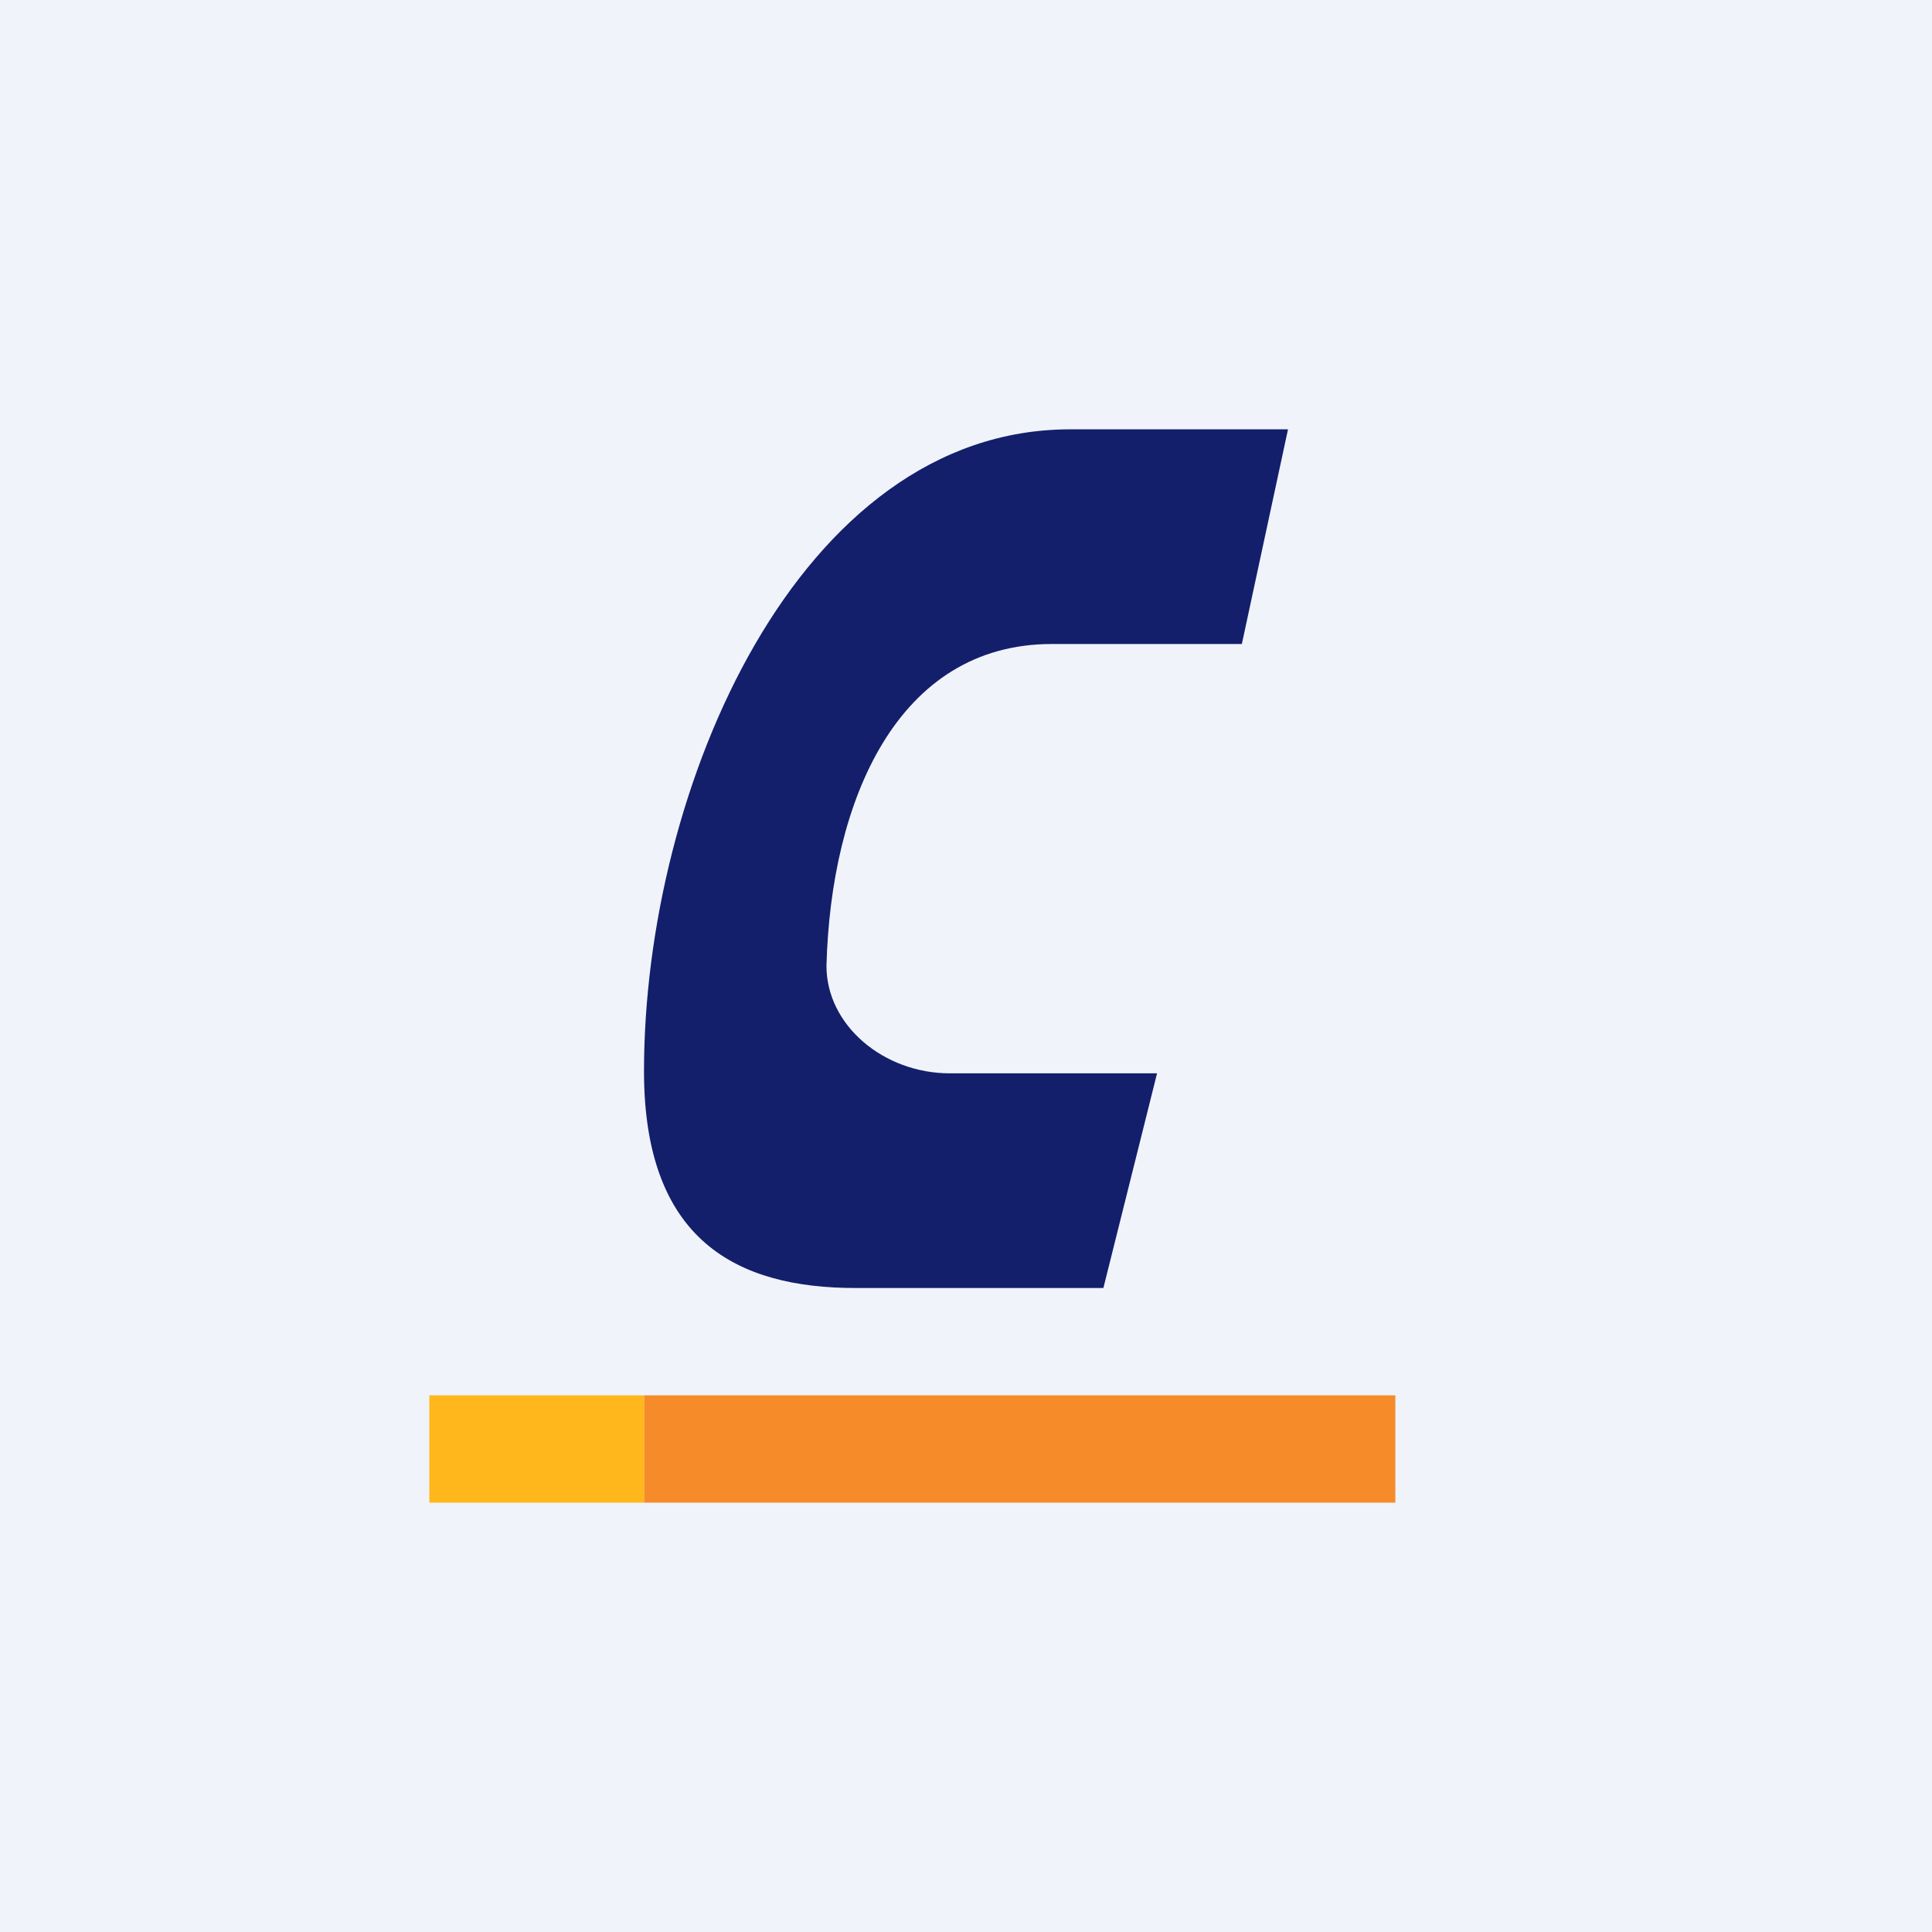<!-- by TradingView --><svg width="18" height="18" viewBox="0 0 18 18" xmlns="http://www.w3.org/2000/svg"><path fill="#F0F3FA" d="M0 0h18v18H0z"/><path fill="#F58C29" d="M6 13h7v1H6z"/><path fill="#FFB71B" d="M4 13h2v1H4z"/><path d="M9.8 6C8.36 6 7.74 7.46 7.7 9c0 .55.53 1 1.15 1h1.93l-.5 2H7.97C6.87 12 6 11.56 6 9.98 6 7.34 7.44 4 9.97 4H12l-.43 2H9.8Z" fill="#131F6B"/></svg>